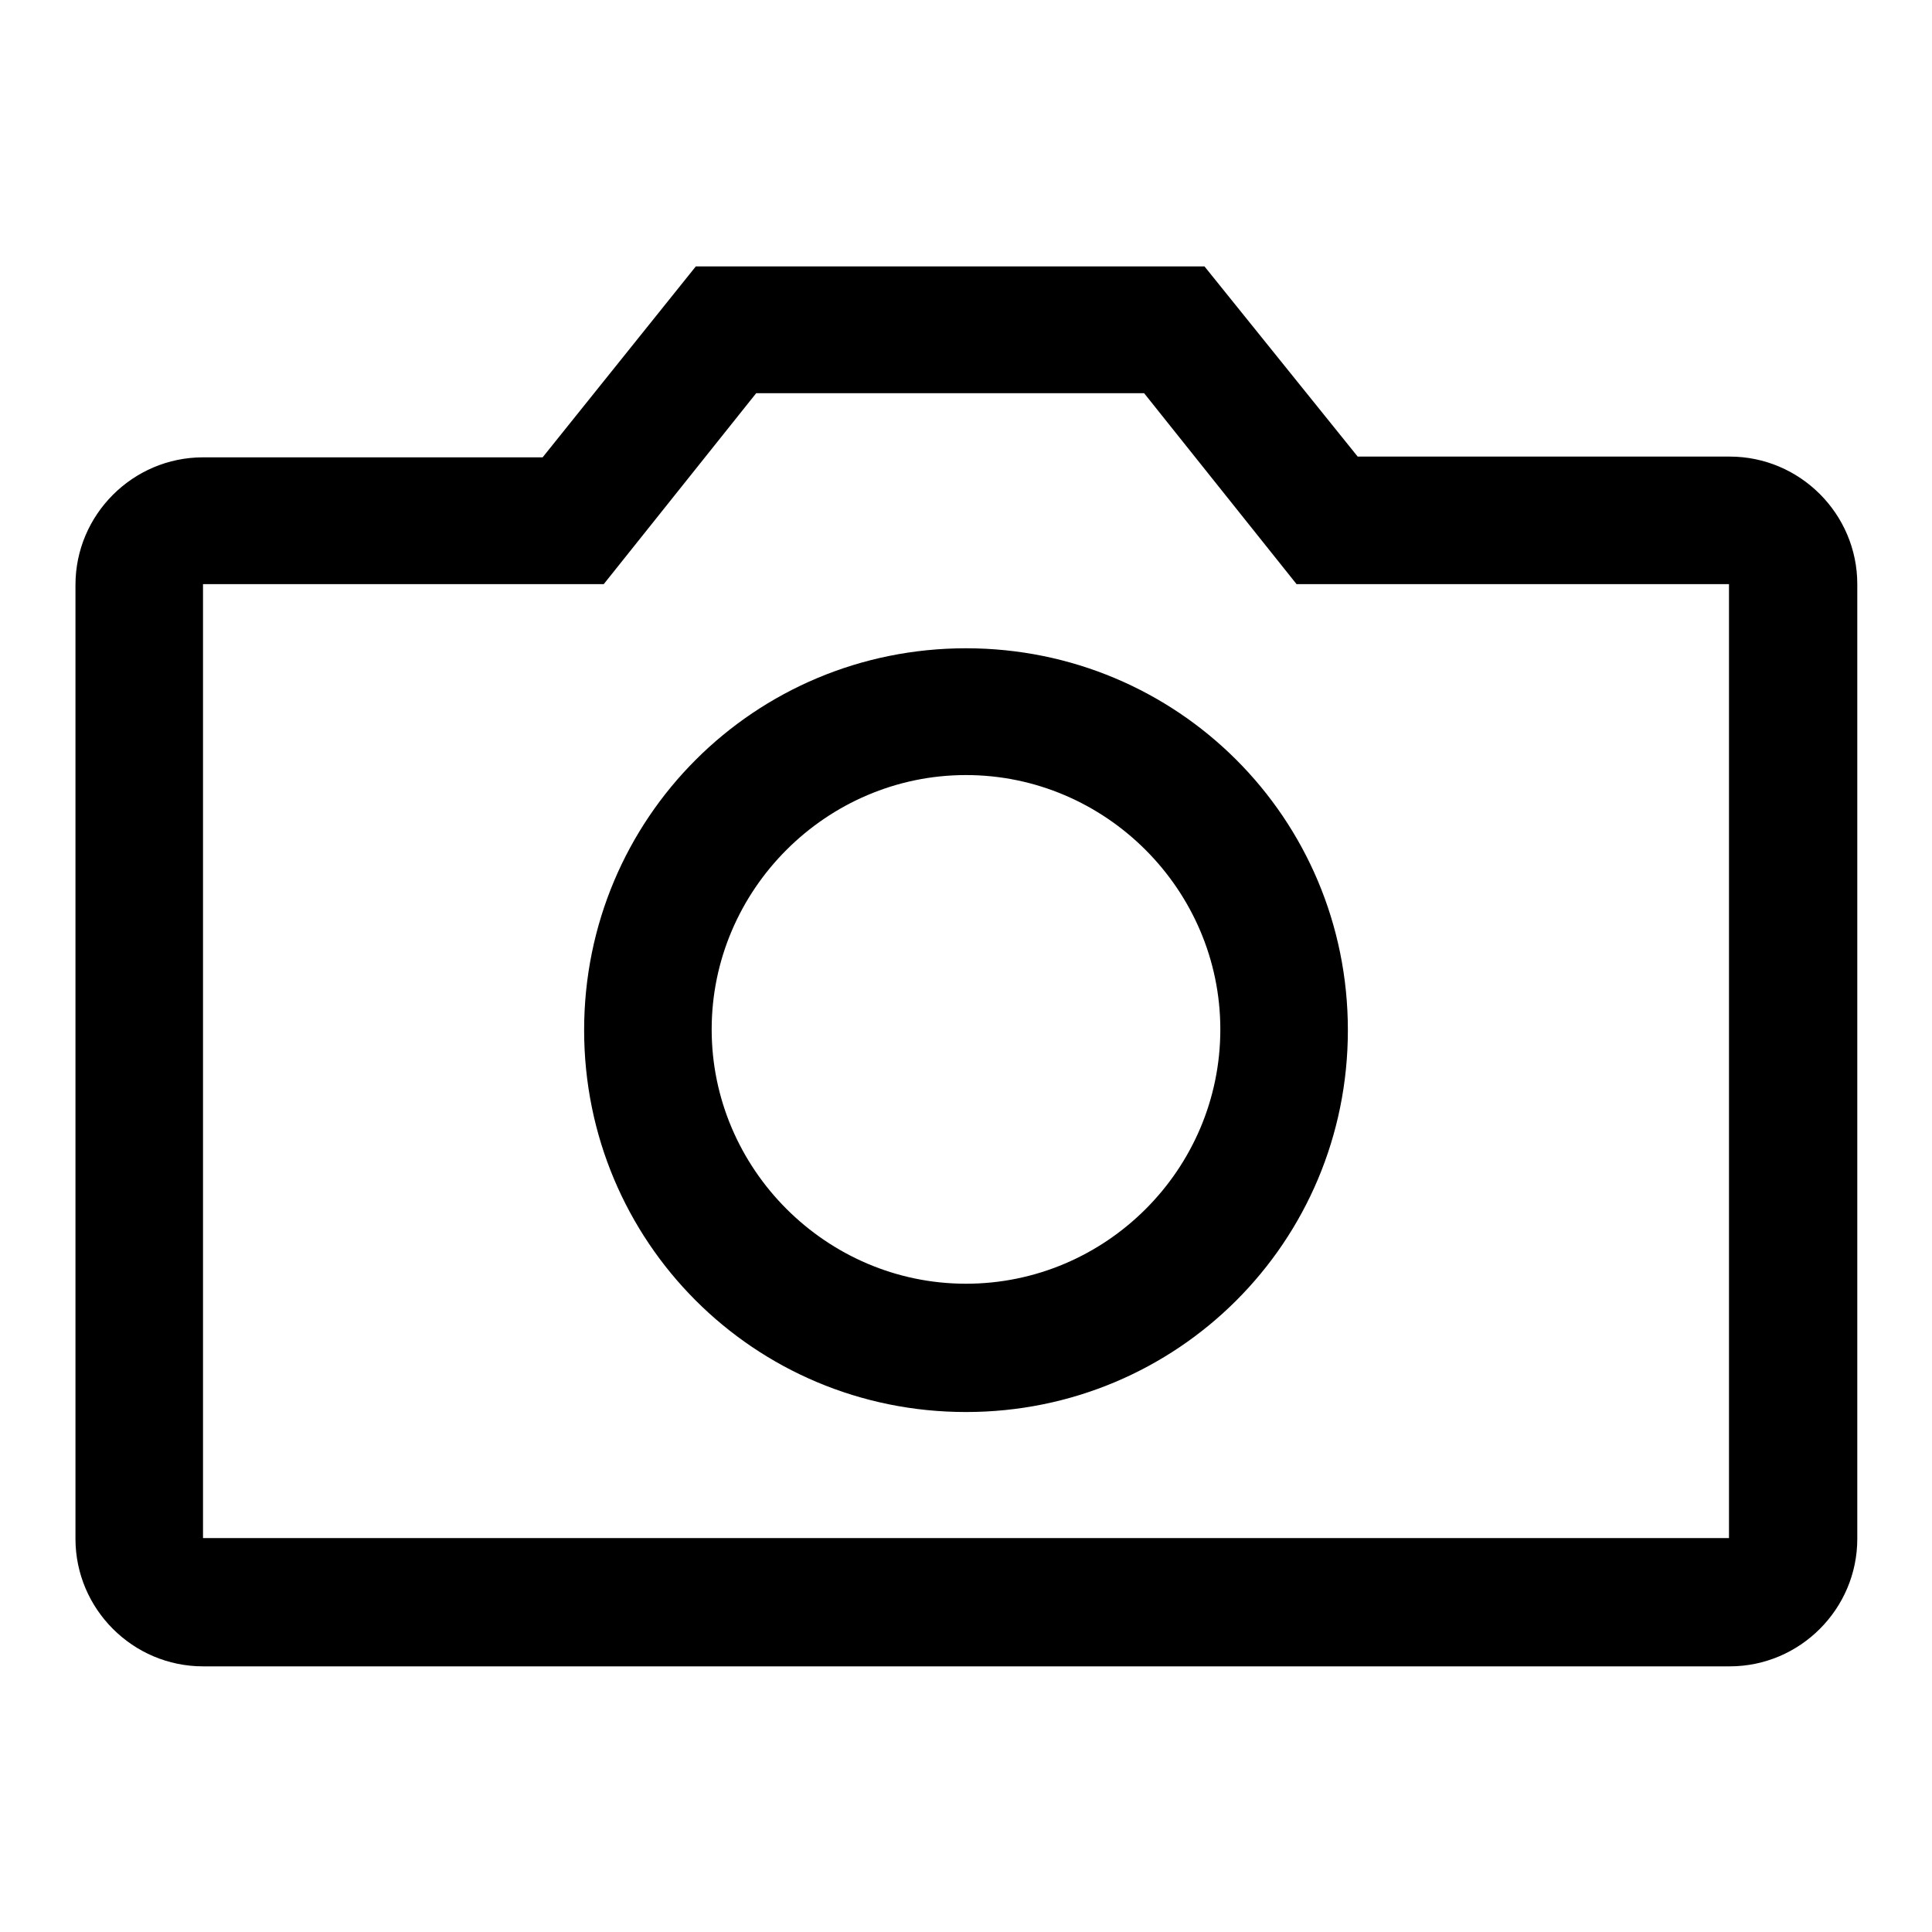 <?xml version="1.0" encoding="utf-8"?>
<!-- Svg Vector Icons : http://www.onlinewebfonts.com/icon -->
<!DOCTYPE svg PUBLIC "-//W3C//DTD SVG 1.1//EN" "http://www.w3.org/Graphics/SVG/1.1/DTD/svg11.dtd">
<svg version="1.1" xmlns="http://www.w3.org/2000/svg" xmlns:xlink="http://www.w3.org/1999/xlink" x="0px" y="0px" viewBox="0 0 256 256" enable-background="new 0 0 256 256" xml:space="preserve">
<g> <path fill="#000000" d="M151.6,52.1l20.2,25.3h57.3v126.4H26.9V77.4H80l20.2-25.3H151.6 M159.6,35.3H92.2L71.9,60.6H26.9 c-9.3,0-16.9,7.6-16.9,16.9v126.4c0,9.3,7.6,16.9,16.9,16.9h202.3c9.3,0,16.9-7.6,16.9-16.9V77.4c0-9.3-7.6-16.9-16.9-16.9h-49.3 L159.6,35.3L159.6,35.3z M128,85.9c-28,0-50.6,22.5-50.6,50.6c0,28,22.5,50.6,50.6,50.6c28,0,50.6-22.5,50.6-50.6 C178.6,108.4,156,85.9,128,85.9z M128,170.1c-18.5,0-33.7-15.2-33.7-33.7c0-18.5,15.2-33.7,33.7-33.7c18.5,0,33.7,15.2,33.7,33.7 C161.7,155,146.5,170.1,128,170.1z"/></g>
</svg>